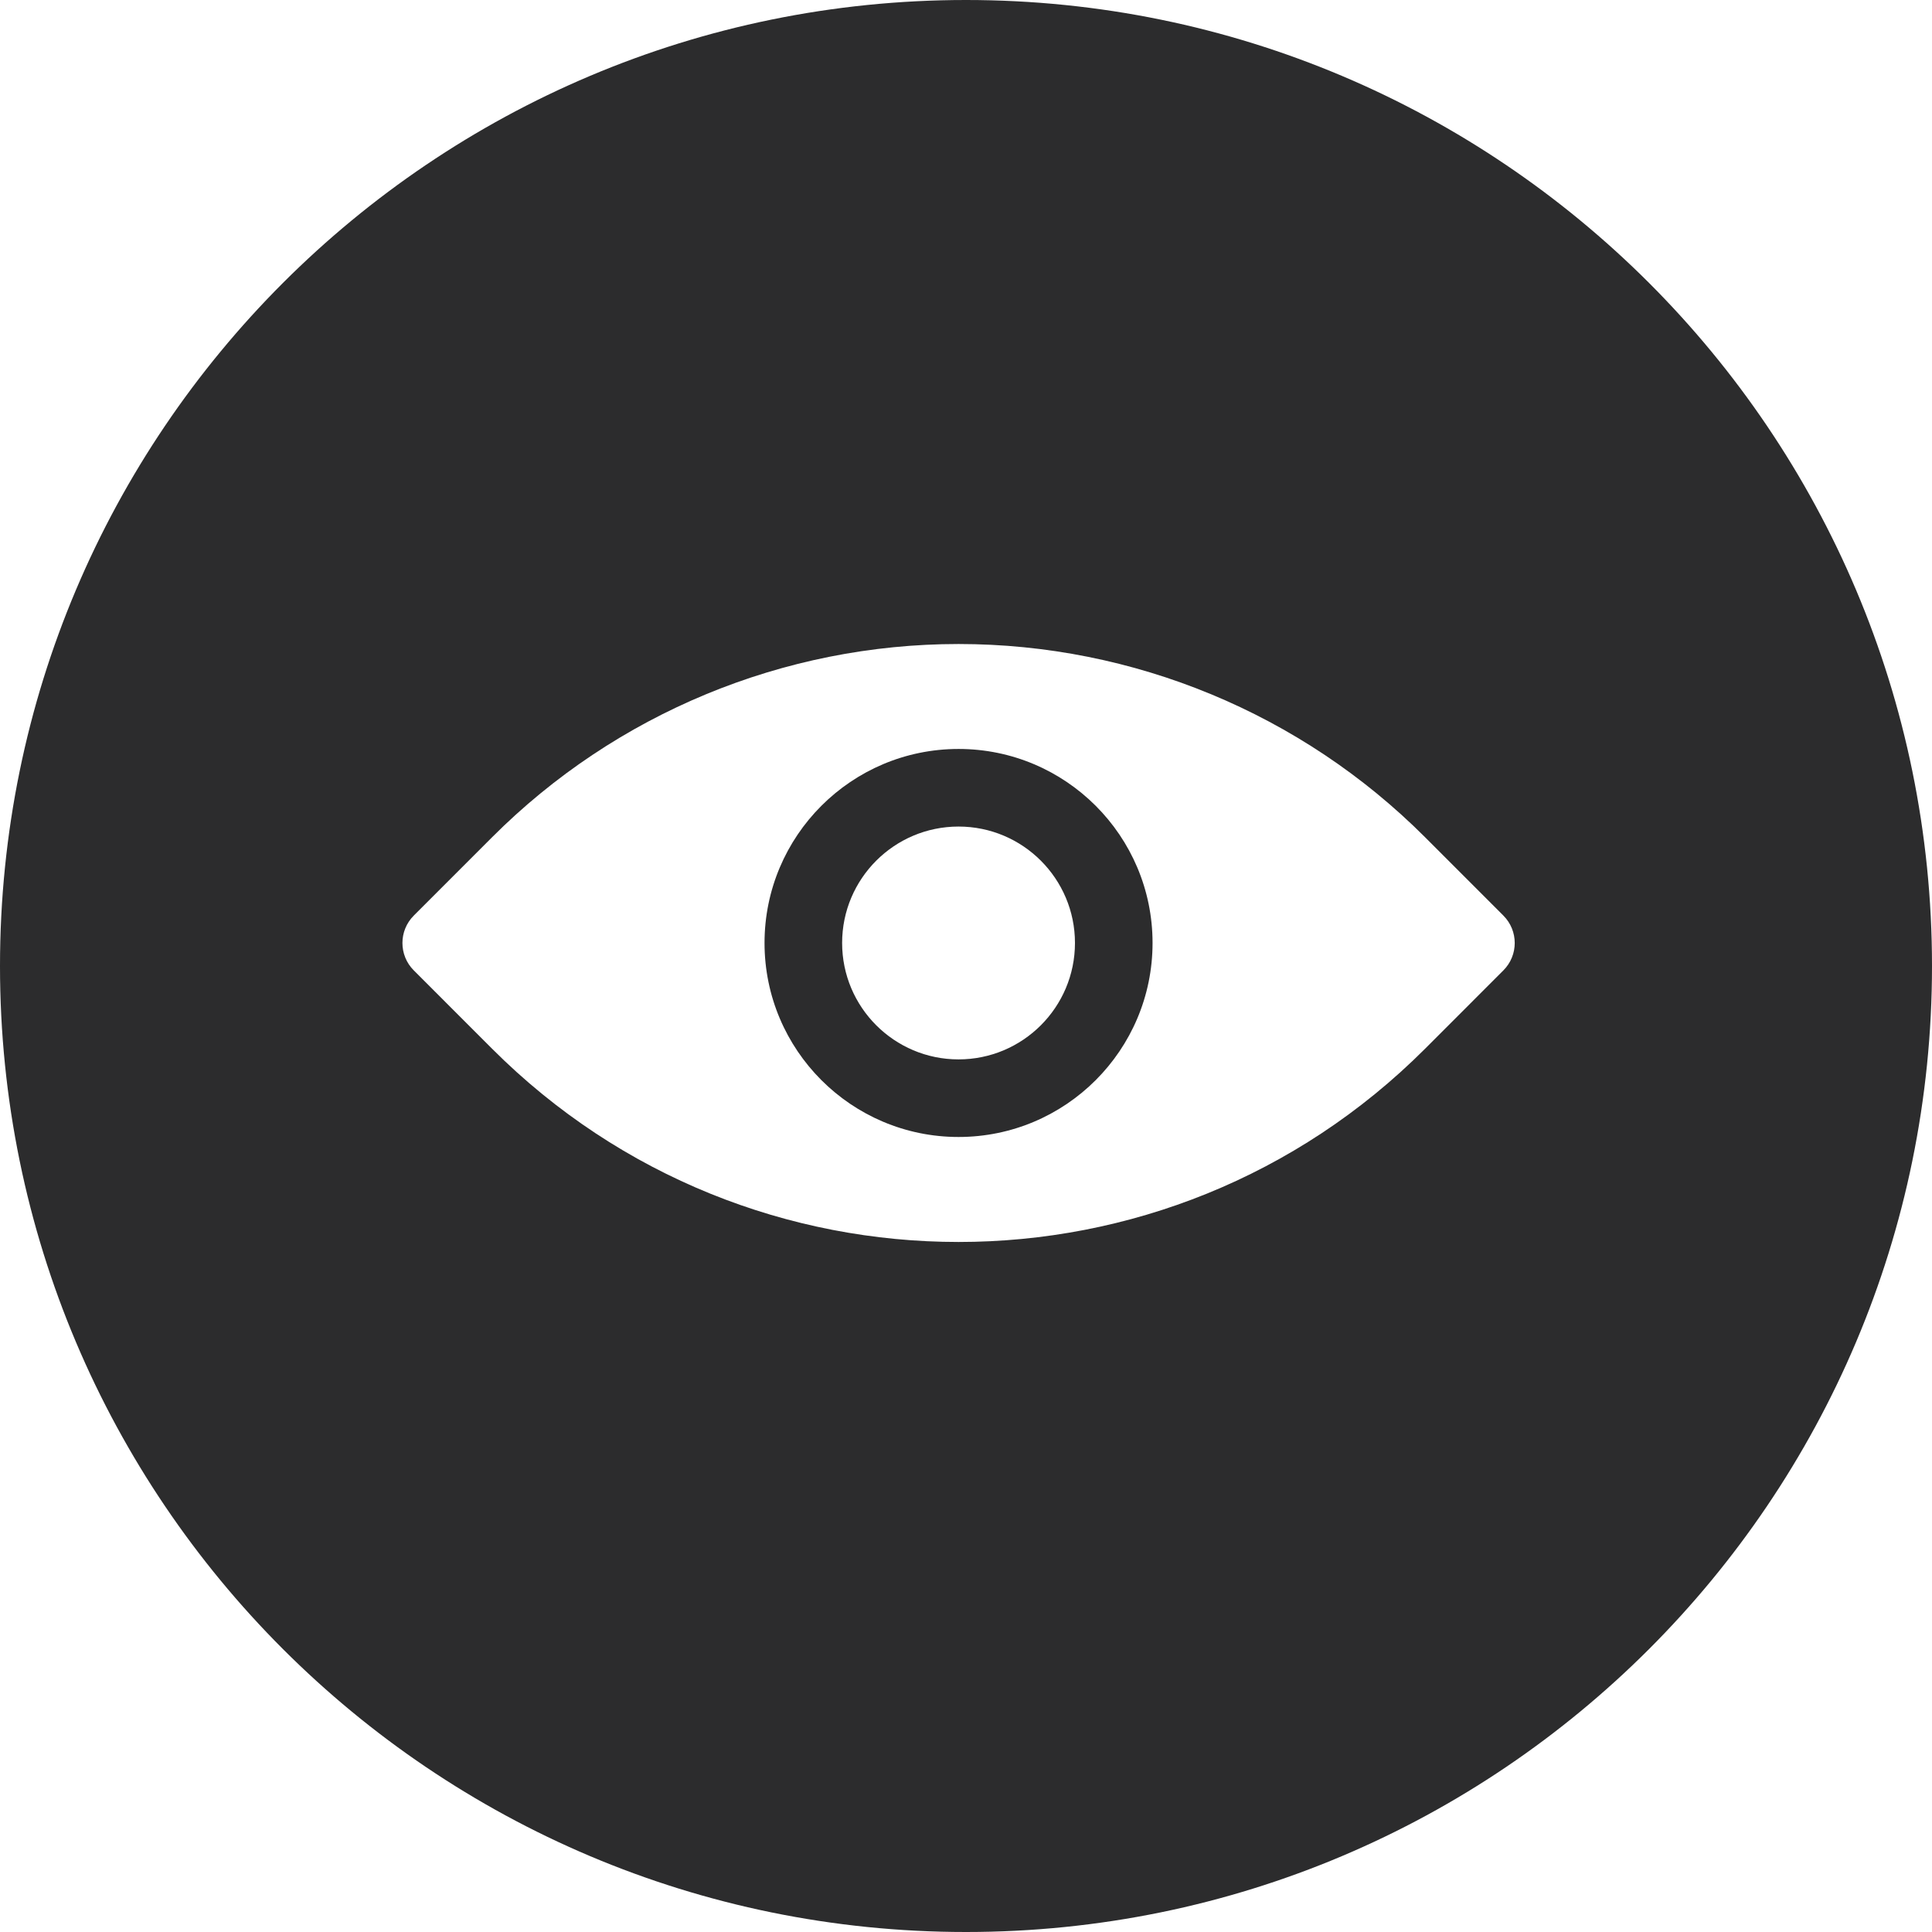 <?xml version="1.0" encoding="UTF-8"?>
<svg id="Capa_1" xmlns="http://www.w3.org/2000/svg" viewBox="0 0 500 500">
  <defs>
    <style>
      .cls-1 {
        fill: #2c2c2d;
      }
    </style>
  </defs>
  <path class="cls-1" d="M248.07,193.83c-27.72,0-50.21,22.5-50.21,50.21s22.5,50.21,50.21,50.21,50.21-22.49,50.21-50.21-22.5-50.21-50.21-50.21ZM248.07,274.17c-16.63,0-30.13-13.5-30.13-30.13s13.5-30.13,30.13-30.13,30.13,13.5,30.13,30.13-13.5,30.13-30.13,30.13Z"/>
  <path class="cls-1" d="M250,0C111.93,0,0,111.93,0,250s111.93,250,250,250,250-111.93,250-250S388.07,0,250,0ZM389.07,251.14s-8.07,8.09-20.27,20.28c-66.68,66.67-174.76,66.67-241.44,0-12.18-12.2-20.27-20.28-20.27-20.28-3.92-3.92-3.92-10.27,0-14.19,0,0,8.07-8.09,20.27-20.28,32.01-32.02,75.44-50,120.72-50s88.71,17.98,120.72,50c12.19,12.2,20.27,20.28,20.27,20.28,3.92,3.92,3.92,10.27,0,14.19Z"/>
</svg>